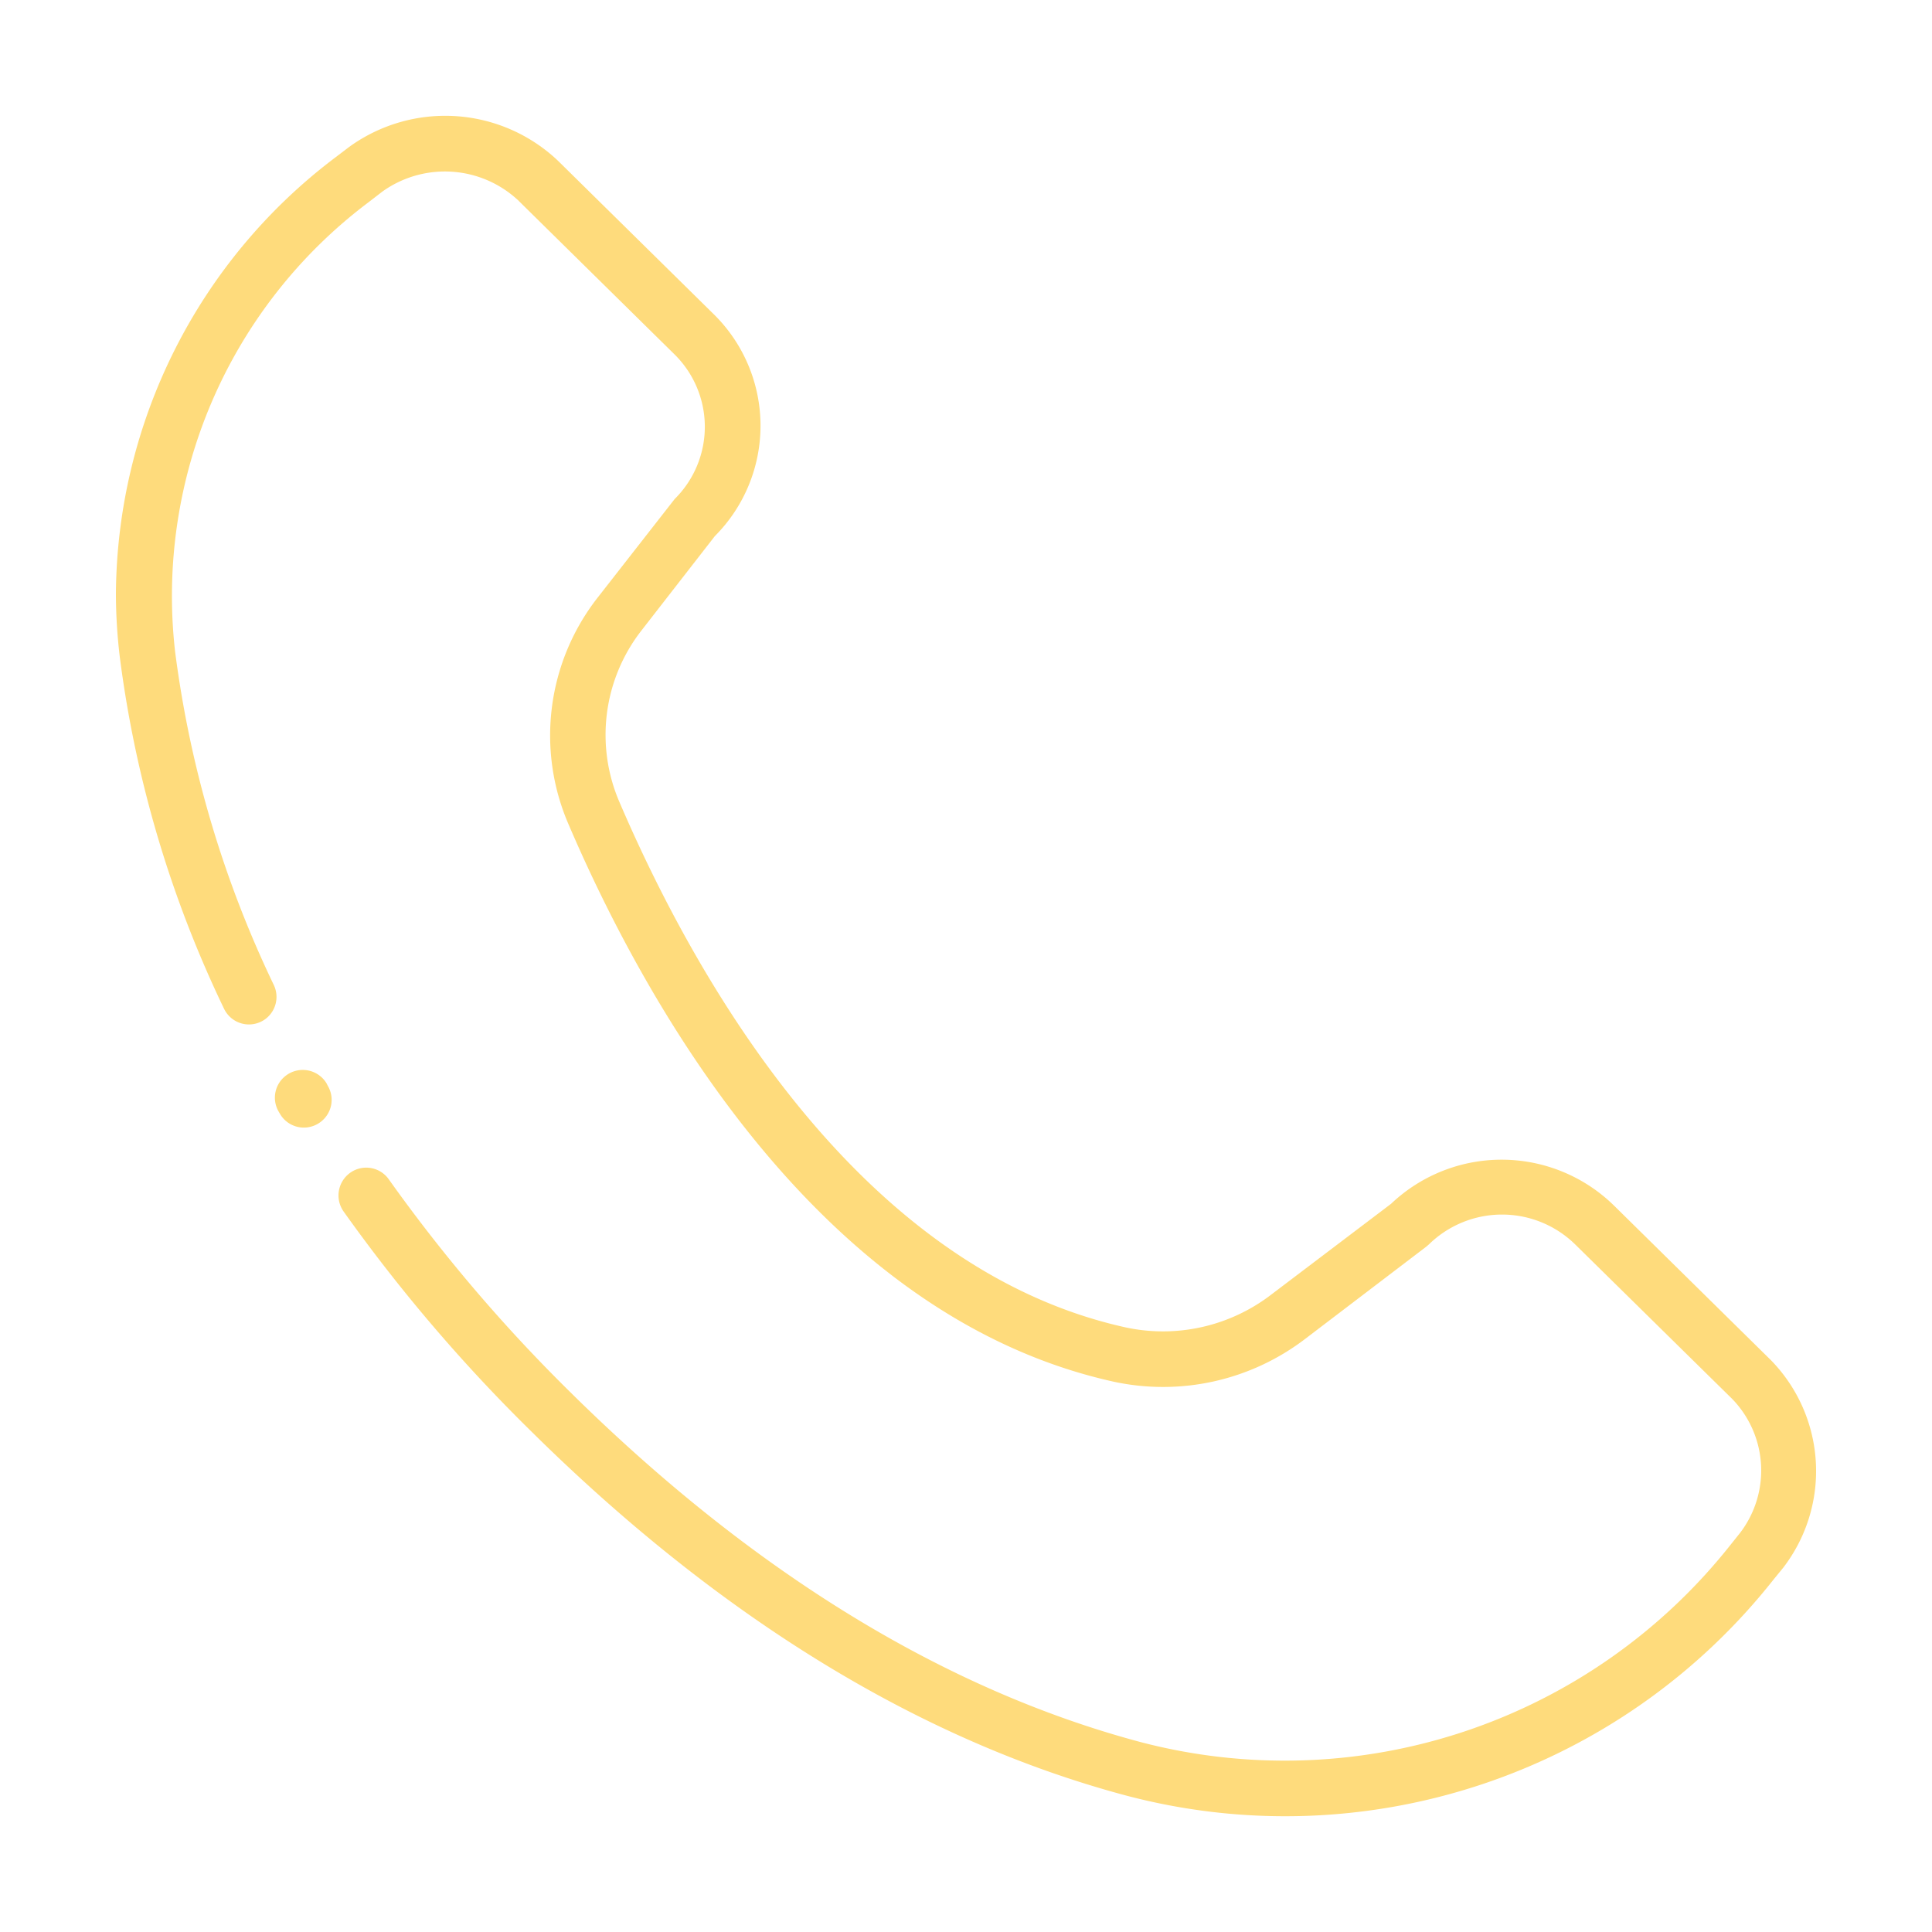 <svg height='100px' width='100px'  fill="#fedb7c" xmlns="http://www.w3.org/2000/svg" data-name="Layer 1" viewBox="0 0 100 100" x="0px" y="0px"><title>Artboard 69</title><path d="M91.67,70.41l-8.12-8A8.31,8.31,0,0,0,72,62.31L65.81,67a9.2,9.2,0,0,1-7.53,1.71c-14-3.08-22.43-18.36-26.22-27.2a8.78,8.78,0,0,1,1.13-8.86L37,27.75A8.09,8.09,0,0,0,37,16.32l-8.12-8A8.48,8.48,0,0,0,18.08,7.6l-.75.57A28.52,28.52,0,0,0,6,30.71,27.76,27.76,0,0,0,6.2,34a59.35,59.35,0,0,0,5.4,18.22,1.43,1.43,0,0,0,2.13.53h0A1.43,1.43,0,0,0,14.18,51a56.5,56.5,0,0,1-5.12-17.3,25.49,25.49,0,0,1,10-23.22l.74-.57a5.56,5.56,0,0,1,7,.44l8.12,8a5.26,5.26,0,0,1,0,7.48l-4,5.12a11.58,11.58,0,0,0-1.5,11.7c4,9.34,13,25.51,28.24,28.87a12.12,12.12,0,0,0,9.91-2.23l6.25-4.76.14-.12a5.41,5.41,0,0,1,7.57,0l8.13,8a5.32,5.32,0,0,1,.4,6.94l-.52.65A29.42,29.42,0,0,1,59,90.16c-10.17-2.72-20.09-8.82-29.49-18.11a82.69,82.69,0,0,1-9.38-11,1.43,1.43,0,0,0-2-.35h0a1.44,1.44,0,0,0-.35,2,84.92,84.92,0,0,0,9.71,11.38c9.76,9.65,20.12,16,30.77,18.85A32.2,32.2,0,0,0,91.78,81.78l.53-.65A8.21,8.21,0,0,0,91.67,70.41ZM14.83,55.65h0a1.43,1.43,0,0,0-.41,1.88l.07.12a1.43,1.43,0,0,0,2.08.44h0a1.43,1.43,0,0,0,.39-1.9l-.06-.12A1.44,1.44,0,0,0,14.83,55.65Z"></path></svg>